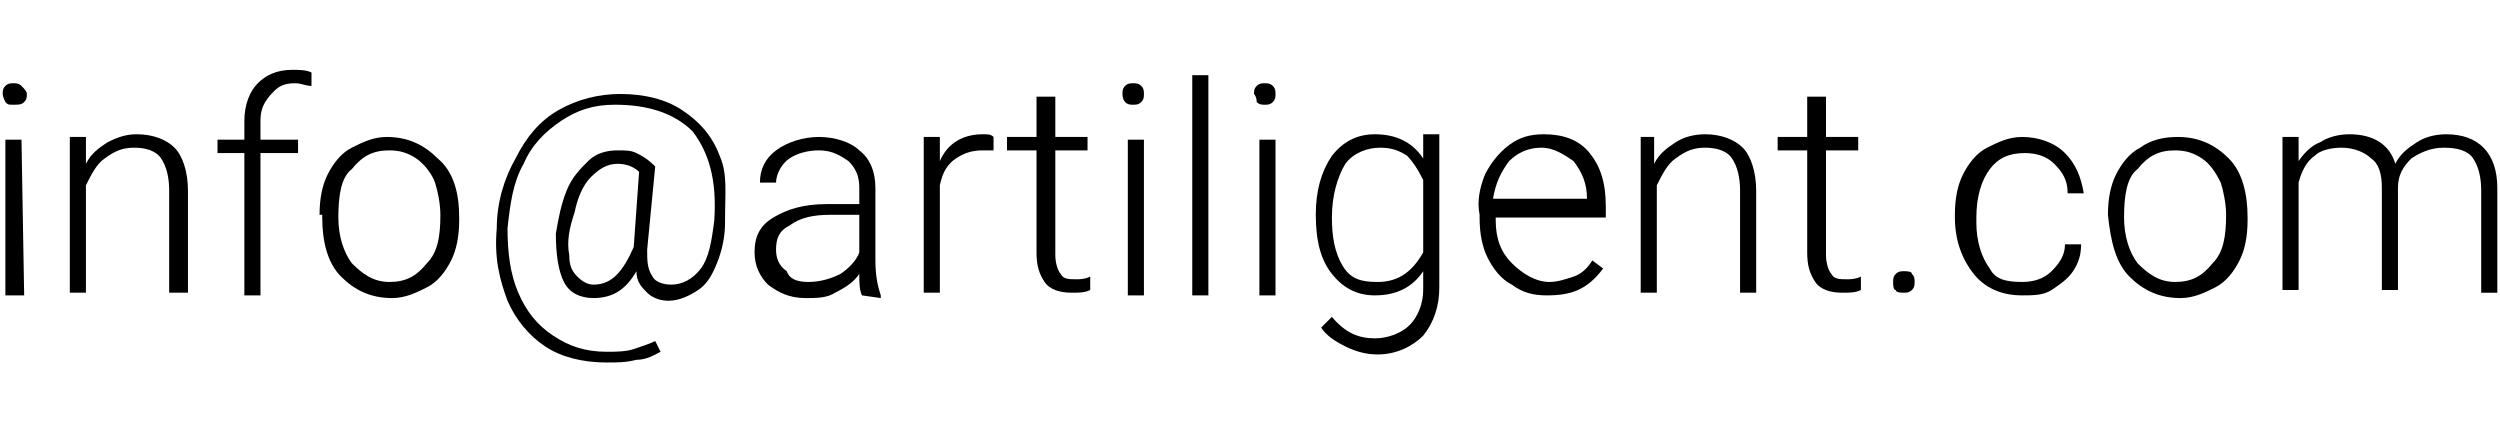 <?xml version="1.0" encoding="utf-8"?>
<!-- Generator: Adobe Illustrator 19.1.0, SVG Export Plug-In . SVG Version: 6.00 Build 0)  -->
<svg version="1.1" id="Layer_1" xmlns="http://www.w3.org/2000/svg" xmlns:xlink="http://www.w3.org/1999/xlink" x="0px" y="0px"
	 viewBox="-432 273 93.1 16" style="enable-background:new -432 273 93.1 16;" xml:space="preserve">
<g>
	<path d="M-431.9,276.5c0-0.1,0-0.2,0.1-0.3c0.1-0.1,0.2-0.1,0.3-0.1s0.2,0,0.3,0.1c0.1,0.1,0.2,0.2,0.2,0.3s0,0.2-0.1,0.3
		s-0.2,0.1-0.4,0.1s-0.2,0-0.3-0.1C-431.9,276.6-431.9,276.5-431.9,276.5z M-431.1,284h-0.7v-5.8h0.6L-431.1,284L-431.1,284z"/>
	<path d="M-428.8,278.1v1c0.2-0.4,0.5-0.6,0.8-0.8c0.4-0.2,0.7-0.3,1.1-0.3c0.6,0,1.1,0.2,1.4,0.5c0.3,0.3,0.5,0.9,0.5,1.6v3.8h-0.7
		v-3.8c0-0.5-0.1-0.9-0.3-1.2c-0.2-0.3-0.6-0.4-1-0.4s-0.7,0.1-1.1,0.4c-0.3,0.2-0.5,0.6-0.7,1v4h-0.6v-5.8
		C-429.4,278.1-428.8,278.1-428.8,278.1z"/>
	<path d="M-422.9,284v-5.3h-1v-0.5h1v-0.7c0-0.6,0.2-1.1,0.5-1.4c0.3-0.3,0.7-0.5,1.3-0.5c0.2,0,0.5,0,0.7,0.1v0.5
		c-0.2,0-0.4-0.1-0.6-0.1c-0.4,0-0.6,0.1-0.8,0.3c-0.4,0.4-0.5,0.7-0.5,1.1v0.7h1.4v0.5h-1.4v5.3H-422.9z"/>
	<path d="M-420.1,281c0-0.6,0.1-1.1,0.3-1.5c0.2-0.4,0.5-0.8,0.9-1c0.4-0.2,0.8-0.4,1.3-0.4c0.8,0,1.4,0.3,1.9,0.8
		c0.6,0.5,0.8,1.3,0.8,2.2v0.1c0,0.6-0.1,1.1-0.3,1.5c-0.2,0.4-0.5,0.8-0.9,1c-0.4,0.2-0.8,0.4-1.3,0.4c-0.8,0-1.4-0.3-1.9-0.8
		s-0.7-1.3-0.7-2.2V281H-420.1z M-419.4,281.1c0,0.7,0.2,1.3,0.5,1.7c0.4,0.4,0.8,0.7,1.4,0.7s1-0.2,1.4-0.7c0.4-0.4,0.5-1,0.5-1.8
		V281c0-0.4-0.1-0.9-0.2-1.2c-0.1-0.3-0.4-0.7-0.7-0.9c-0.3-0.2-0.6-0.3-1-0.3c-0.6,0-1,0.2-1.4,0.7
		C-419.3,279.6-419.4,280.3-419.4,281.1C-419.4,281-419.4,281.1-419.4,281.1z"/>
	<path d="M-405,281.3c0,0.5-0.1,1-0.3,1.5c-0.2,0.5-0.4,0.8-0.7,1c-0.3,0.2-0.7,0.4-1.1,0.4c-0.3,0-0.6-0.1-0.8-0.3
		c-0.2-0.2-0.4-0.4-0.4-0.8c-0.4,0.7-0.9,1-1.6,1c-0.5,0-0.9-0.2-1.1-0.6c-0.2-0.4-0.3-1-0.3-1.8c0.1-0.6,0.2-1.1,0.4-1.6
		c0.2-0.5,0.5-0.8,0.8-1.1c0.3-0.3,0.7-0.4,1.1-0.4c0.3,0,0.5,0,0.7,0.1c0.2,0.1,0.4,0.2,0.7,0.5l-0.3,3.1c0,0.4,0,0.7,0.2,1
		c0.1,0.2,0.4,0.3,0.7,0.3c0.4,0,0.8-0.2,1.1-0.6c0.3-0.4,0.4-1,0.5-1.8c0.1-1.5-0.2-2.5-0.8-3.3c-0.7-0.7-1.7-1-2.9-1
		c-0.8,0-1.4,0.2-2,0.6c-0.6,0.4-1.1,0.9-1.4,1.6c-0.4,0.7-0.5,1.5-0.6,2.4c0,0.9,0.1,1.7,0.4,2.4c0.3,0.7,0.7,1.2,1.3,1.6
		c0.6,0.4,1.2,0.6,2,0.6c0.3,0,0.7,0,1-0.1c0.3-0.1,0.6-0.2,0.8-0.3l0.2,0.4c-0.2,0.1-0.5,0.3-0.9,0.3c-0.4,0.1-0.7,0.1-1.1,0.1
		c-0.9,0-1.7-0.2-2.3-0.6c-0.6-0.4-1.1-1-1.4-1.7c-0.3-0.8-0.5-1.6-0.4-2.7c0-1,0.3-1.9,0.7-2.6c0.4-0.8,0.9-1.4,1.6-1.8
		c0.7-0.4,1.5-0.6,2.3-0.6c0.9,0,1.7,0.2,2.3,0.6c0.6,0.4,1.1,0.9,1.4,1.7C-404.9,279.5-405,280.1-405,281.3z M-410.8,282.5
		c0,0.4,0.1,0.6,0.3,0.8s0.4,0.3,0.6,0.3c0.7,0,1.1-0.5,1.5-1.4l0.2-2.8c-0.2-0.2-0.5-0.3-0.8-0.3c-0.4,0-0.7,0.2-1,0.5
		c-0.3,0.3-0.5,0.8-0.6,1.3C-410.8,281.5-410.9,282-410.8,282.5z"/>
	<path d="M-399.9,284c-0.1-0.2-0.1-0.5-0.1-0.8c-0.2,0.3-0.5,0.5-0.9,0.7c-0.3,0.2-0.7,0.2-1.1,0.2c-0.6,0-1-0.2-1.4-0.5
		c-0.3-0.3-0.5-0.7-0.5-1.2c0-0.6,0.2-1,0.7-1.3c0.5-0.3,1.1-0.5,2-0.5h1.2V280c0-0.4-0.1-0.7-0.4-1c-0.3-0.2-0.6-0.4-1.1-0.4
		c-0.4,0-0.8,0.1-1.1,0.3c-0.3,0.2-0.5,0.6-0.5,0.9h-0.6c0-0.5,0.2-0.9,0.6-1.2c0.4-0.3,1-0.5,1.6-0.5s1.2,0.2,1.5,0.5
		c0.4,0.3,0.6,0.8,0.6,1.4v2.7c0,0.6,0.1,1,0.2,1.3v0.1L-399.9,284L-399.9,284z M-401.9,283.5c0.4,0,0.8-0.1,1.2-0.3
		c0.3-0.2,0.6-0.5,0.7-0.8V281h-1.1c-0.6,0-1.1,0.1-1.5,0.4c-0.4,0.2-0.5,0.5-0.5,0.9c0,0.3,0.1,0.6,0.4,0.8
		C-402.6,283.4-402.3,283.5-401.9,283.5z"/>
	<path d="M-395,278.6c-0.1,0-0.3,0-0.4,0c-0.4,0-0.7,0.1-1,0.3c-0.3,0.2-0.5,0.5-0.6,1v4h-0.6v-5.8h0.6v0.9c0.3-0.7,0.9-1,1.6-1
		c0.2,0,0.3,0,0.4,0.1V278.6z"/>
	<path d="M-392.7,276.6v1.5h1.2v0.5h-1.2v3.9c0,0.3,0.1,0.6,0.2,0.7c0.1,0.2,0.3,0.2,0.6,0.2c0.1,0,0.3,0,0.5-0.1v0.5
		c-0.2,0.1-0.4,0.1-0.7,0.1c-0.4,0-0.8-0.1-1-0.4c-0.2-0.3-0.3-0.6-0.3-1.1v-3.8h-1.1v-0.5h1.1v-1.5H-392.7z"/>
	<path d="M-390.2,276.5c0-0.1,0-0.2,0.1-0.3s0.2-0.1,0.3-0.1c0.1,0,0.2,0,0.3,0.1s0.1,0.2,0.1,0.3s0,0.2-0.1,0.3s-0.2,0.1-0.3,0.1
		c-0.1,0-0.2,0-0.3-0.1S-390.2,276.5-390.2,276.5z M-389.4,284h-0.6v-5.8h0.6V284z"/>
	<path d="M-387,284h-0.6v-8.2h0.6V284z"/>
	<path d="M-385.3,276.5c0-0.1,0-0.2,0.1-0.3c0.1-0.1,0.2-0.1,0.3-0.1s0.2,0,0.3,0.1s0.1,0.2,0.1,0.3s0,0.2-0.1,0.3s-0.2,0.1-0.3,0.1
		s-0.2,0-0.3-0.1C-385.2,276.6-385.3,276.5-385.3,276.5z M-384.5,284h-0.6v-5.8h0.6V284z"/>
	<path d="M-383,281c0-0.9,0.2-1.6,0.6-2.2c0.4-0.5,0.9-0.8,1.6-0.8c0.8,0,1.4,0.3,1.8,0.9V278h0.6v5.7c0,0.7-0.2,1.3-0.6,1.8
		c-0.4,0.4-1,0.7-1.7,0.7c-0.4,0-0.8-0.1-1.2-0.3c-0.4-0.2-0.7-0.4-0.9-0.7l0.4-0.4c0.5,0.6,1,0.8,1.6,0.8c0.5,0,1-0.2,1.3-0.5
		c0.3-0.3,0.5-0.8,0.5-1.3v-0.7c-0.4,0.6-1,0.9-1.8,0.9c-0.7,0-1.2-0.3-1.6-0.8S-383,282-383,281L-383,281z M-382.4,281.1
		c0,0.7,0.1,1.3,0.4,1.8s0.7,0.6,1.3,0.6c0.8,0,1.3-0.4,1.7-1.1v-2.7c-0.2-0.4-0.4-0.7-0.6-0.9c-0.3-0.2-0.6-0.3-1-0.3
		c-0.5,0-1,0.2-1.3,0.6C-382.2,279.6-382.4,280.3-382.4,281.1z"/>
	<path d="M-374.4,284c-0.5,0-0.9-0.1-1.3-0.4c-0.4-0.2-0.7-0.6-0.9-1c-0.2-0.4-0.3-0.9-0.3-1.5V281c-0.1-0.5,0-1,0.2-1.5
		c0.2-0.4,0.5-0.8,0.9-1.1c0.4-0.3,0.8-0.4,1.3-0.4c0.7,0,1.3,0.2,1.7,0.7c0.4,0.5,0.6,1.1,0.6,2v0.4h-4.1v0.1
		c0,0.7,0.2,1.2,0.6,1.6c0.4,0.4,0.9,0.7,1.4,0.7c0.3,0,0.6-0.1,0.9-0.2c0.3-0.1,0.5-0.3,0.7-0.6l0.4,0.3
		C-372.9,283.8-373.5,284-374.4,284z M-374.6,278.5c-0.5,0-0.9,0.2-1.2,0.5c-0.3,0.4-0.5,0.8-0.6,1.4h3.5l0,0c0-0.6-0.2-1-0.5-1.4
		C-373.7,278.8-374.1,278.5-374.6,278.5z"/>
	<path d="M-370.4,278.1v1c0.2-0.4,0.5-0.6,0.8-0.8c0.3-0.2,0.7-0.3,1.1-0.3c0.6,0,1.1,0.2,1.4,0.5c0.3,0.3,0.5,0.9,0.5,1.6v3.8h-0.6
		v-3.8c0-0.5-0.1-0.9-0.3-1.2c-0.2-0.3-0.6-0.4-1-0.4s-0.7,0.1-1.1,0.4c-0.3,0.2-0.5,0.6-0.7,1v4h-0.6v-5.8
		C-370.9,278.1-370.4,278.1-370.4,278.1z"/>
	<path d="M-364,276.6v1.5h1.2v0.5h-1.2v3.9c0,0.3,0.1,0.6,0.2,0.7c0.1,0.2,0.3,0.2,0.6,0.2c0.1,0,0.3,0,0.5-0.1v0.5
		c-0.2,0.1-0.4,0.1-0.7,0.1c-0.4,0-0.8-0.1-1-0.4c-0.2-0.3-0.3-0.6-0.3-1.1v-3.8h-1.1v-0.5h1.1v-1.5
		C-364.7,276.6-364,276.6-364,276.6z"/>
	<path d="M-361.5,283.5c0-0.1,0-0.2,0.1-0.3s0.2-0.1,0.3-0.1s0.3,0,0.3,0.1c0.1,0.1,0.1,0.2,0.1,0.3c0,0.1,0,0.2-0.1,0.3
		c-0.1,0.1-0.2,0.1-0.3,0.1s-0.3,0-0.3-0.1C-361.5,283.8-361.5,283.6-361.5,283.5z"/>
	<path d="M-356.7,283.5c0.4,0,0.8-0.1,1.1-0.4c0.3-0.3,0.5-0.6,0.5-1h0.6c0,0.4-0.1,0.7-0.3,1c-0.2,0.3-0.5,0.5-0.8,0.7
		c-0.3,0.2-0.7,0.2-1.1,0.2c-0.8,0-1.4-0.3-1.8-0.8s-0.7-1.2-0.7-2.1V281c0-0.6,0.1-1.1,0.3-1.5c0.2-0.4,0.5-0.8,0.9-1
		c0.4-0.2,0.8-0.4,1.3-0.4c0.6,0,1.2,0.2,1.6,0.6s0.6,0.9,0.7,1.5h-0.6c0-0.5-0.2-0.8-0.5-1.1s-0.7-0.4-1.1-0.4
		c-0.6,0-1,0.2-1.3,0.6c-0.3,0.4-0.5,1-0.5,1.8v0.2c0,0.7,0.2,1.3,0.5,1.7C-357.7,283.4-357.3,283.5-356.7,283.5z"/>
	<path d="M-353.5,281c0-0.6,0.1-1.1,0.3-1.5c0.2-0.4,0.5-0.8,0.9-1c0.4-0.3,0.9-0.4,1.4-0.4c0.8,0,1.4,0.3,1.9,0.8s0.7,1.3,0.7,2.2
		v0.1c0,0.6-0.1,1.1-0.3,1.5c-0.2,0.4-0.5,0.8-0.9,1c-0.4,0.2-0.8,0.4-1.3,0.4c-0.8,0-1.4-0.3-1.9-0.8S-353.4,282-353.5,281
		L-353.5,281L-353.5,281z M-352.9,281.1c0,0.7,0.2,1.3,0.5,1.7c0.4,0.4,0.8,0.7,1.4,0.7s1-0.2,1.4-0.7c0.4-0.4,0.5-1,0.5-1.8V281
		c0-0.4-0.1-0.9-0.2-1.2c-0.2-0.4-0.4-0.7-0.7-0.9c-0.3-0.2-0.6-0.3-1-0.3c-0.6,0-1,0.2-1.4,0.7
		C-352.8,279.6-352.9,280.3-352.9,281.1C-352.9,281-352.9,281.1-352.9,281.1z"/>
	<path d="M-346.4,278.1v0.9c0.2-0.3,0.5-0.6,0.8-0.7c0.3-0.2,0.7-0.3,1.1-0.3c0.9,0,1.5,0.4,1.7,1.1c0.2-0.4,0.5-0.6,0.8-0.8
		c0.3-0.2,0.7-0.3,1.1-0.3c1.2,0,1.9,0.7,1.9,2v3.9h-0.6v-3.8c0-0.5-0.1-0.9-0.3-1.2c-0.2-0.3-0.6-0.4-1.1-0.4s-0.9,0.2-1.2,0.4
		c-0.3,0.3-0.5,0.6-0.5,1.1v3.8h-0.6V280c0-0.5-0.1-0.9-0.4-1.1c-0.2-0.2-0.6-0.4-1.1-0.4c-0.4,0-0.8,0.1-1,0.3
		c-0.3,0.2-0.5,0.6-0.6,1v4h-0.6v-5.7H-346.4z"/>
</g>
</svg>
